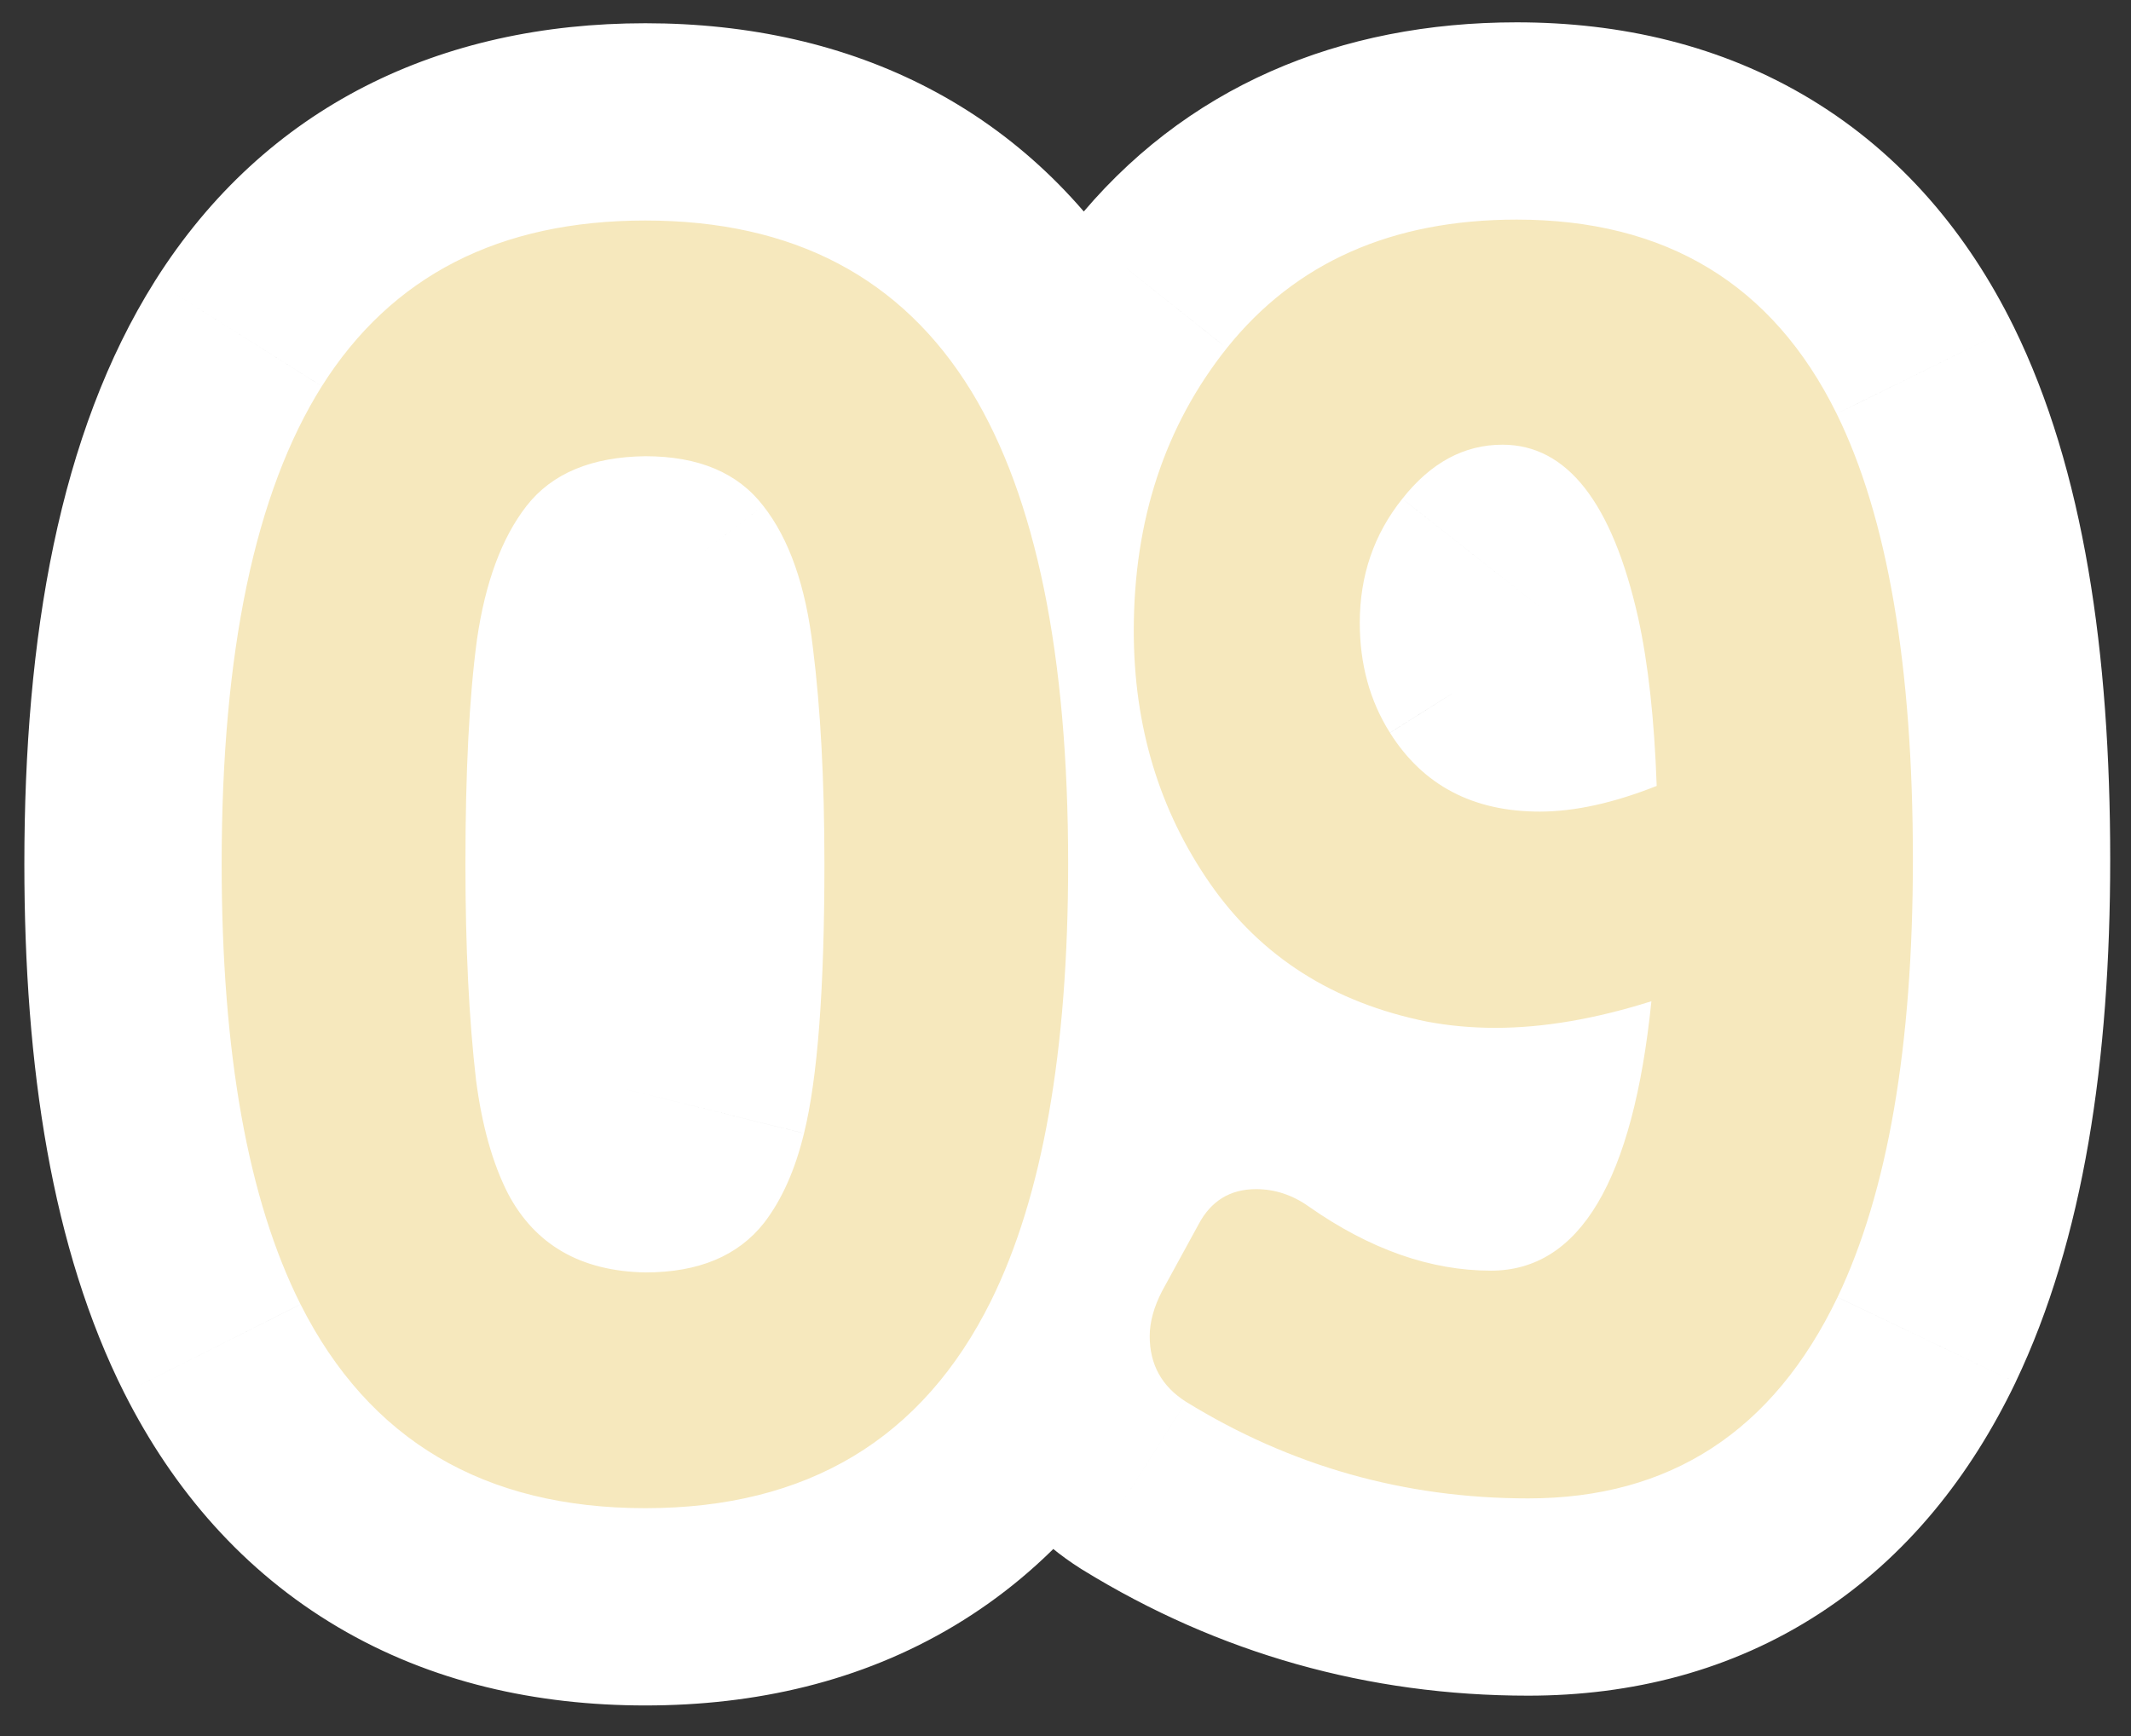 <svg xmlns="http://www.w3.org/2000/svg" width="54" height="44" viewBox="0 0 54 44" fill="none"><rect x="0" y="0" width="54" height="44" fill="#333333" stroke="none"/><path d="M7.616 33.059L3.149 35.305L3.152 35.31L7.616 33.059ZM8.155 9.789L3.927 7.121L3.921 7.131L8.155 9.789ZM24.619 9.924L28.89 7.323L28.885 7.316L24.619 9.924ZM25.113 32.969L29.593 35.19L29.596 35.184L25.113 32.969ZM16.354 32.25L16.262 37.249L16.308 37.25H16.354V32.25ZM19.363 30.992L23.295 34.081L23.311 34.061L23.326 34.041L19.363 30.992ZM20.374 28.724L15.52 27.523L15.517 27.535L15.514 27.548L20.374 28.724ZM20.599 16.415L15.632 16.988L15.635 17.015L15.638 17.041L20.599 16.415ZM19.341 12.821L15.375 15.866L15.392 15.889L15.409 15.91L19.341 12.821ZM16.354 11.563V6.563H16.326L16.299 6.564L16.354 11.563ZM13.344 12.821L9.405 9.742L9.397 9.752L13.344 12.821ZM12.086 16.213L7.137 15.499L7.134 15.524L7.13 15.549L12.086 16.213ZM12.063 27.376L7.097 27.955L7.101 27.987L7.105 28.02L12.063 27.376ZM12.872 30.251L8.418 32.522L8.434 32.555L8.452 32.588L12.872 30.251ZM16.354 33.225C15.018 33.225 14.188 32.948 13.648 32.629C13.126 32.32 12.58 31.798 12.081 30.807L3.152 35.31C4.389 37.763 6.169 39.824 8.559 41.237C10.931 42.64 13.601 43.225 16.354 43.225V33.225ZM12.083 30.812C11.252 29.16 10.617 26.334 10.617 21.895H0.617C0.617 27.041 1.315 31.656 3.149 35.305L12.083 30.812ZM10.617 21.895C10.617 16.885 11.435 13.969 12.39 12.447L3.921 7.131C1.492 10.999 0.617 16.155 0.617 21.895H10.617ZM12.384 12.457C13.114 11.299 14.133 10.589 16.354 10.589V0.589C11.177 0.589 6.73 2.678 3.927 7.121L12.384 12.457ZM16.354 10.589C18.575 10.589 19.604 11.306 20.353 12.532L28.885 7.316C26.101 2.762 21.619 0.589 16.354 0.589V10.589ZM20.349 12.524C21.279 14.051 22.067 16.952 22.067 21.895H32.067C32.067 16.237 31.224 11.157 28.89 7.323L20.349 12.524ZM22.067 21.895C22.067 26.293 21.446 29.104 20.631 30.753L29.596 35.184C31.386 31.563 32.067 26.991 32.067 21.895H22.067ZM20.634 30.748C20.125 31.773 19.571 32.309 19.048 32.623C18.511 32.946 17.685 33.225 16.354 33.225V43.225C19.125 43.225 21.811 42.628 24.193 41.198C26.59 39.76 28.364 37.668 29.593 35.19L20.634 30.748ZM16.354 37.25C18.792 37.25 21.444 36.437 23.295 34.081L15.432 27.903C15.64 27.638 15.92 27.435 16.189 27.322C16.425 27.223 16.519 27.25 16.354 27.25V37.25ZM23.326 34.041C24.309 32.764 24.891 31.315 25.234 29.899L15.514 27.548C15.407 27.989 15.316 28.053 15.4 27.944L23.326 34.041ZM25.228 29.924C25.729 27.897 25.891 25.095 25.891 21.895H15.891C15.891 25.015 15.708 26.765 15.52 27.523L25.228 29.924ZM25.891 21.895C25.891 19.643 25.788 17.597 25.559 15.789L15.638 17.041C15.799 18.317 15.891 19.925 15.891 21.895H25.891ZM25.566 15.842C25.327 13.771 24.71 11.562 23.272 9.732L15.409 15.91C15.341 15.824 15.369 15.825 15.43 16C15.493 16.18 15.575 16.495 15.632 16.988L25.566 15.842ZM23.307 9.776C21.464 7.376 18.787 6.563 16.354 6.563V16.564C16.52 16.564 16.419 16.59 16.171 16.486C15.888 16.367 15.593 16.151 15.375 15.866L23.307 9.776ZM16.299 6.564C13.915 6.59 11.253 7.377 9.405 9.742L17.283 15.901C17.055 16.192 16.763 16.395 16.507 16.503C16.285 16.595 16.213 16.565 16.409 16.563L16.299 6.564ZM9.397 9.752C8.054 11.478 7.42 13.537 7.137 15.499L17.035 16.927C17.099 16.478 17.182 16.186 17.246 16.014C17.308 15.845 17.34 15.828 17.291 15.891L9.397 9.752ZM7.13 15.549C6.894 17.311 6.794 19.451 6.794 21.895H16.794C16.794 19.668 16.889 18.02 17.042 16.877L7.13 15.549ZM6.794 21.895C6.794 24.137 6.889 26.166 7.097 27.955L17.03 26.797C16.879 25.501 16.794 23.877 16.794 21.895H6.794ZM7.105 28.02C7.304 29.552 7.694 31.103 8.418 32.522L17.327 27.98C17.271 27.872 17.122 27.506 17.022 26.732L7.105 28.02ZM8.452 32.588C10.098 35.701 13.049 37.19 16.262 37.249L16.445 27.251C16.288 27.248 16.454 27.223 16.749 27.392C16.891 27.473 17.018 27.576 17.122 27.686C17.223 27.793 17.274 27.88 17.292 27.914L8.452 32.588ZM41.981 19.919L43.827 24.566L47.103 23.264L46.978 19.742L41.981 19.919ZM41.51 15.651L46.392 14.573L46.39 14.562L46.387 14.551L41.51 15.651ZM35.535 12.642L39.44 15.765L39.452 15.749L39.465 15.734L35.535 12.642ZM35.221 18.571L39.453 15.909L39.452 15.907L35.221 18.571ZM30.055 35.529L27.377 39.752L27.405 39.77L27.433 39.787L30.055 35.529ZM29.448 32.722L25.061 30.323L25.035 30.371L25.009 30.42L29.448 32.722ZM30.369 31.037L34.756 33.435L34.777 33.398L34.796 33.361L30.369 31.037ZM33.177 30.588L30.271 34.657L30.291 34.671L30.312 34.686L33.177 30.588ZM41.847 25.377L46.821 25.884L47.592 18.319L40.341 20.609L41.847 25.377ZM36.164 25.894L35.178 30.795L35.206 30.801L35.235 30.806L36.164 25.894ZM31.088 8.823L27.183 5.7L27.175 5.711L31.088 8.823ZM46.541 10.485L51.028 8.28L51.025 8.274L46.541 10.485ZM46.563 32.879L51.071 35.043L51.075 35.033L46.563 32.879ZM39.017 25.57C40.704 25.57 42.331 25.16 43.827 24.566L40.136 15.272C39.446 15.546 39.096 15.57 39.017 15.57V25.57ZM46.978 19.742C46.912 17.865 46.733 16.119 46.392 14.573L36.627 16.729C36.795 17.489 36.931 18.588 36.985 20.096L46.978 19.742ZM46.387 14.551C45.983 12.76 45.318 10.844 44.09 9.28C42.717 7.53 40.648 6.271 38.073 6.271V16.271C37.705 16.271 37.279 16.181 36.88 15.971C36.499 15.771 36.293 15.543 36.223 15.453C36.161 15.374 36.205 15.405 36.301 15.64C36.396 15.869 36.514 16.229 36.632 16.752L46.387 14.551ZM38.073 6.271C35.263 6.271 33.067 7.693 31.606 9.55L39.465 15.734C39.487 15.705 39.375 15.857 39.084 16.014C38.768 16.184 38.405 16.271 38.073 16.271V6.271ZM31.631 9.518C30.172 11.342 29.457 13.503 29.457 15.786H39.457C39.457 15.737 39.461 15.712 39.462 15.706C39.462 15.702 39.462 15.702 39.462 15.706C39.461 15.709 39.459 15.716 39.456 15.723C39.454 15.731 39.451 15.738 39.447 15.746C39.444 15.754 39.44 15.761 39.437 15.766C39.434 15.771 39.433 15.774 39.432 15.774C39.432 15.775 39.434 15.771 39.44 15.765L31.631 9.518ZM29.457 15.786C29.457 17.682 29.93 19.552 30.989 21.235L39.452 15.907C39.455 15.912 39.459 15.92 39.464 15.93C39.466 15.935 39.467 15.939 39.468 15.942C39.47 15.945 39.47 15.947 39.47 15.946C39.47 15.946 39.467 15.935 39.464 15.911C39.461 15.886 39.457 15.846 39.457 15.786H29.457ZM30.989 21.234C32.822 24.147 35.76 25.57 39.017 25.57V15.57C38.834 15.57 38.922 15.538 39.128 15.646C39.224 15.697 39.309 15.759 39.374 15.821C39.437 15.881 39.459 15.919 39.453 15.909L30.989 21.234ZM38.725 32.977C36.516 32.977 34.534 32.416 32.676 31.272L27.433 39.787C30.876 41.907 34.675 42.977 38.725 42.977V32.977ZM32.732 31.307C33.027 31.494 33.429 31.841 33.738 32.399C34.048 32.958 34.134 33.495 34.134 33.867H24.134C24.134 36.322 25.337 38.458 27.377 39.752L32.732 31.307ZM34.134 33.867C34.134 34.494 33.95 34.902 33.887 35.023L25.009 30.42C24.527 31.35 24.134 32.521 24.134 33.867H34.134ZM33.836 35.12L34.756 33.435L25.982 28.639L25.061 30.323L33.836 35.12ZM34.796 33.361C34.613 33.71 34.242 34.22 33.59 34.622C32.931 35.027 32.281 35.139 31.829 35.139V25.139C30.719 25.139 29.495 25.4 28.349 26.105C27.211 26.806 26.439 27.765 25.942 28.713L34.796 33.361ZM31.829 35.139C31.538 35.139 31.236 35.092 30.944 34.994C30.656 34.898 30.431 34.771 30.271 34.657L36.083 26.519C34.883 25.662 33.43 25.139 31.829 25.139V35.139ZM30.312 34.686C32.497 36.213 35.012 37.205 37.781 37.205V27.205C37.495 27.205 36.941 27.119 36.041 26.49L30.312 34.686ZM37.781 37.205C41.01 37.205 43.39 35.388 44.778 33.056C46.007 30.992 46.561 28.432 46.821 25.884L36.873 24.87C36.776 25.817 36.643 26.541 36.5 27.077C36.355 27.623 36.225 27.875 36.186 27.94C36.154 27.994 36.27 27.778 36.627 27.552C37.021 27.303 37.451 27.205 37.781 27.205V37.205ZM40.341 20.609C39.298 20.938 38.494 21.051 37.894 21.051V31.051C39.719 31.051 41.55 30.714 43.352 30.145L40.341 20.609ZM37.894 21.051C37.587 21.051 37.323 21.024 37.093 20.981L35.235 30.806C36.113 30.973 37.002 31.051 37.894 31.051V21.051ZM37.151 20.992C35.932 20.747 35.263 20.251 34.77 19.54L26.553 25.239C28.635 28.242 31.634 30.082 35.178 30.795L37.151 20.992ZM34.77 19.54C34.102 18.577 33.73 17.453 33.73 15.988H23.73C23.73 19.346 24.645 22.488 26.553 25.239L34.77 19.54ZM33.73 15.988C33.73 14.188 34.209 12.931 35.001 11.936L27.175 5.711C24.822 8.669 23.73 12.188 23.73 15.988H33.73ZM34.992 11.947C35.643 11.133 36.558 10.566 38.433 10.566V0.566C33.988 0.566 30.006 2.171 27.183 5.7L34.992 11.947ZM38.433 10.566C39.595 10.566 40.281 10.812 40.708 11.071C41.124 11.324 41.602 11.774 42.057 12.697L51.025 8.274C49.863 5.917 48.181 3.908 45.894 2.521C43.618 1.141 41.059 0.566 38.433 0.566V10.566ZM42.054 12.691C42.849 14.308 43.473 17.181 43.473 21.783H53.473C53.473 16.562 52.809 11.903 51.028 8.28L42.054 12.691ZM43.473 21.783C43.473 26.169 42.867 29.017 42.051 30.724L51.075 35.033C52.806 31.41 53.473 26.861 53.473 21.783H43.473ZM42.056 30.715C41.553 31.762 41.045 32.257 40.653 32.511C40.277 32.757 39.705 32.977 38.725 32.977V42.977C41.338 42.977 43.87 42.349 46.106 40.894C48.328 39.449 49.941 37.395 51.071 35.043L42.056 30.715Z" fill="white"></path><path d="M16.354 38.225C12.266 38.225 9.353 36.503 7.616 33.059C6.284 30.408 5.617 26.687 5.617 21.895C5.617 16.52 6.463 12.484 8.155 9.789C9.922 6.989 12.655 5.589 16.354 5.589C20.097 5.589 22.852 7.034 24.619 9.924C26.251 12.604 27.067 16.595 27.067 21.895C27.067 26.642 26.416 30.333 25.113 32.969C23.376 36.473 20.456 38.225 16.354 38.225ZM16.354 32.25C17.701 32.25 18.704 31.831 19.363 30.992C19.812 30.408 20.149 29.652 20.374 28.724C20.718 27.331 20.891 25.055 20.891 21.895C20.891 19.784 20.793 17.957 20.599 16.415C20.419 14.858 20 13.66 19.341 12.821C18.697 11.983 17.701 11.563 16.354 11.563C14.991 11.579 13.988 11.998 13.344 12.821C12.715 13.63 12.296 14.76 12.086 16.213C11.891 17.665 11.794 19.56 11.794 21.895C11.794 24.007 11.884 25.834 12.063 27.376C12.213 28.529 12.483 29.487 12.872 30.251C13.561 31.554 14.721 32.22 16.354 32.25ZM39.017 20.57C39.9 20.57 40.888 20.353 41.981 19.919C41.922 18.227 41.764 16.804 41.51 15.651C40.851 12.731 39.705 11.271 38.073 11.271C37.1 11.271 36.254 11.728 35.535 12.642C34.816 13.54 34.457 14.588 34.457 15.786C34.457 16.834 34.712 17.763 35.221 18.571C36.059 19.904 37.325 20.57 39.017 20.57ZM38.725 37.977C35.595 37.977 32.705 37.161 30.055 35.529C29.441 35.14 29.134 34.586 29.134 33.867C29.134 33.508 29.239 33.126 29.448 32.722L30.369 31.037C30.684 30.438 31.17 30.139 31.829 30.139C32.308 30.139 32.758 30.288 33.177 30.588C34.719 31.666 36.254 32.205 37.781 32.205C40.027 32.205 41.383 29.929 41.847 25.377C40.424 25.826 39.106 26.051 37.894 26.051C37.295 26.051 36.718 25.998 36.164 25.894C33.783 25.414 31.949 24.246 30.661 22.39C29.373 20.533 28.73 18.399 28.73 15.988C28.73 13.188 29.516 10.8 31.088 8.823C32.825 6.652 35.273 5.566 38.433 5.566C42.221 5.566 44.924 7.206 46.541 10.485C47.829 13.106 48.473 16.872 48.473 21.783C48.473 26.515 47.836 30.213 46.563 32.879C44.931 36.278 42.318 37.977 38.725 37.977Z" fill="#F6E8BD"></path></svg>